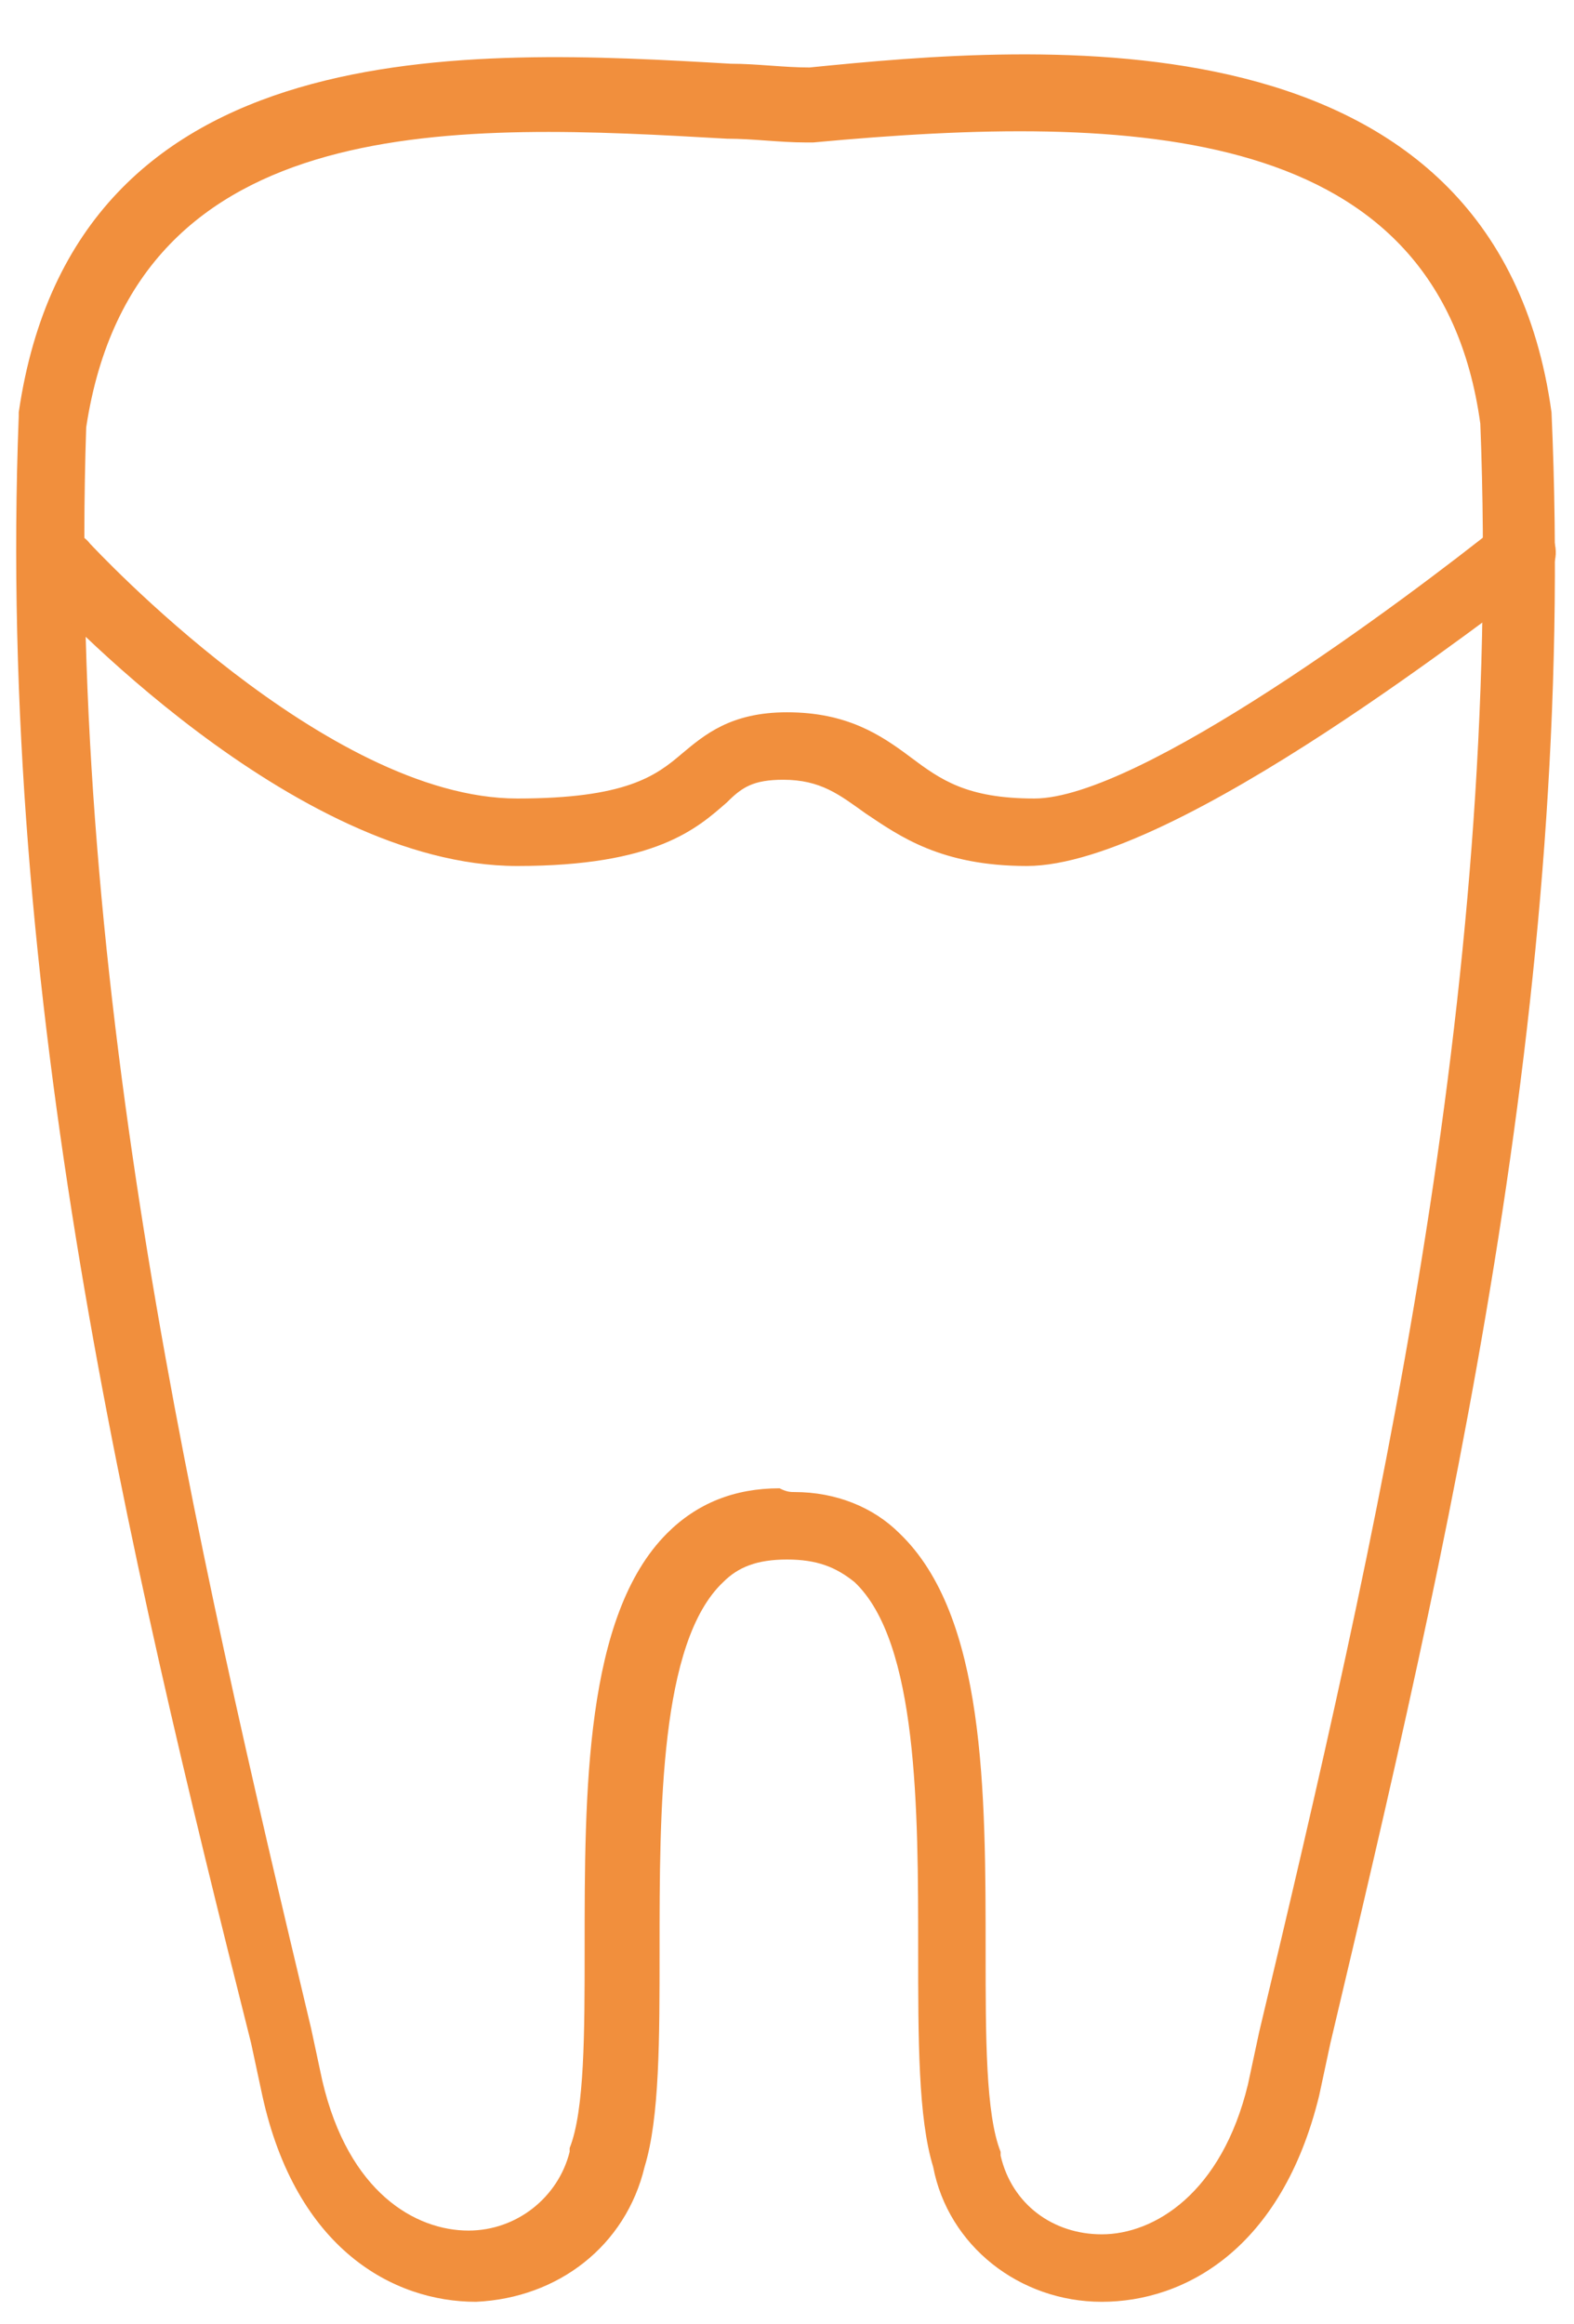<?xml version="1.0" encoding="utf-8"?>
<!-- Generator: Adobe Illustrator 28.2.0, SVG Export Plug-In . SVG Version: 6.00 Build 0)  -->
<svg version="1.1" id="レイヤー_1" xmlns="http://www.w3.org/2000/svg" xmlns:xlink="http://www.w3.org/1999/xlink" x="0px"
	 y="0px" viewBox="0 0 42 62" style="enable-background:new 0 0 42 62;" xml:space="preserve">
<style type="text/css">
	.st0{fill:#F18F3D;}
</style>
<g>
	<path class="st0" d="M29.4,61.4C29.4,61.4,29.4,61.4,29.4,61.4c-2.2,0-4.1-1.5-4.5-3.6c-0.4-1.3-0.4-3.4-0.4-5.8
		c0-3.7,0-8.2-1.7-9.8c-0.5-0.4-1-0.6-1.8-0.6c-0.8,0-1.3,0.2-1.7,0.6c-1.7,1.6-1.7,6.1-1.7,9.8c0,2.4,0,4.5-0.4,5.8
		c-0.5,2.1-2.3,3.5-4.5,3.6c0,0,0,0,0,0c-2.2,0-4.8-1.4-5.7-5.5l-0.3-1.4C3.4,41.4-0.1,26.6,0.5,11.1l0-0.1
		c1.5-10.3,12.1-9.7,19-9.3c0.7,0,1.4,0.1,2.1,0.1c6-0.6,18.3-1.7,19.8,9.2c0.7,15.6-2.8,30.4-5.9,43.5l-0.3,1.4
		C34.2,60,31.6,61.4,29.4,61.4z M21.2,39.8c1.1,0,2.1,0.4,2.8,1.1c2.3,2.2,2.3,6.9,2.3,11.2c0,2.2,0,4.3,0.4,5.3l0,0.1
		c0.3,1.3,1.4,2.1,2.7,2.1c0,0,0,0,0,0c1.4,0,3.2-1.1,3.9-4l0.3-1.4c3.1-13,6.5-27.7,5.9-42.9c-1.1-8-9.2-8.3-17.8-7.5l-0.1,0
		l-0.1,0c-0.7,0-1.4-0.1-2.1-0.1c-7-0.4-15.8-0.9-17.1,7.7C1.8,26.4,5.2,41.1,8.3,54.1l0.3,1.4c0.7,3,2.5,4,3.9,4
		c1.3,0,2.4-0.9,2.7-2.1l0-0.1c0.4-1,0.4-3.1,0.4-5.3c0-4.2,0-8.9,2.2-11.1c0.8-0.8,1.8-1.2,3-1.2C21,39.8,21.1,39.8,21.2,39.8z"/>
</g>
<path class="st0" d="M27.4,23.1c-2.3,0-3.4-0.8-4.3-1.4c-0.7-0.5-1.2-0.9-2.2-0.9c-0.8,0-1.1,0.2-1.5,0.6c-0.8,0.7-1.9,1.7-5.6,1.7
	c-6,0-12.5-7.1-12.8-7.4c-0.4-0.4-0.3-1,0.1-1.3c0.4-0.3,1-0.3,1.3,0.1c0.1,0.1,6.3,6.8,11.4,6.8c2.9,0,3.7-0.6,4.4-1.2
	c0.6-0.5,1.3-1.1,2.8-1.1c1.6,0,2.5,0.6,3.3,1.2c0.8,0.6,1.5,1.1,3.3,1.1c2.8,0,9.9-5.3,12.4-7.3c0.4-0.3,1-0.3,1.3,0.1
	c0.3,0.4,0.3,1-0.1,1.3C40,16.2,31.4,23.1,27.4,23.1z"/>
</svg>

